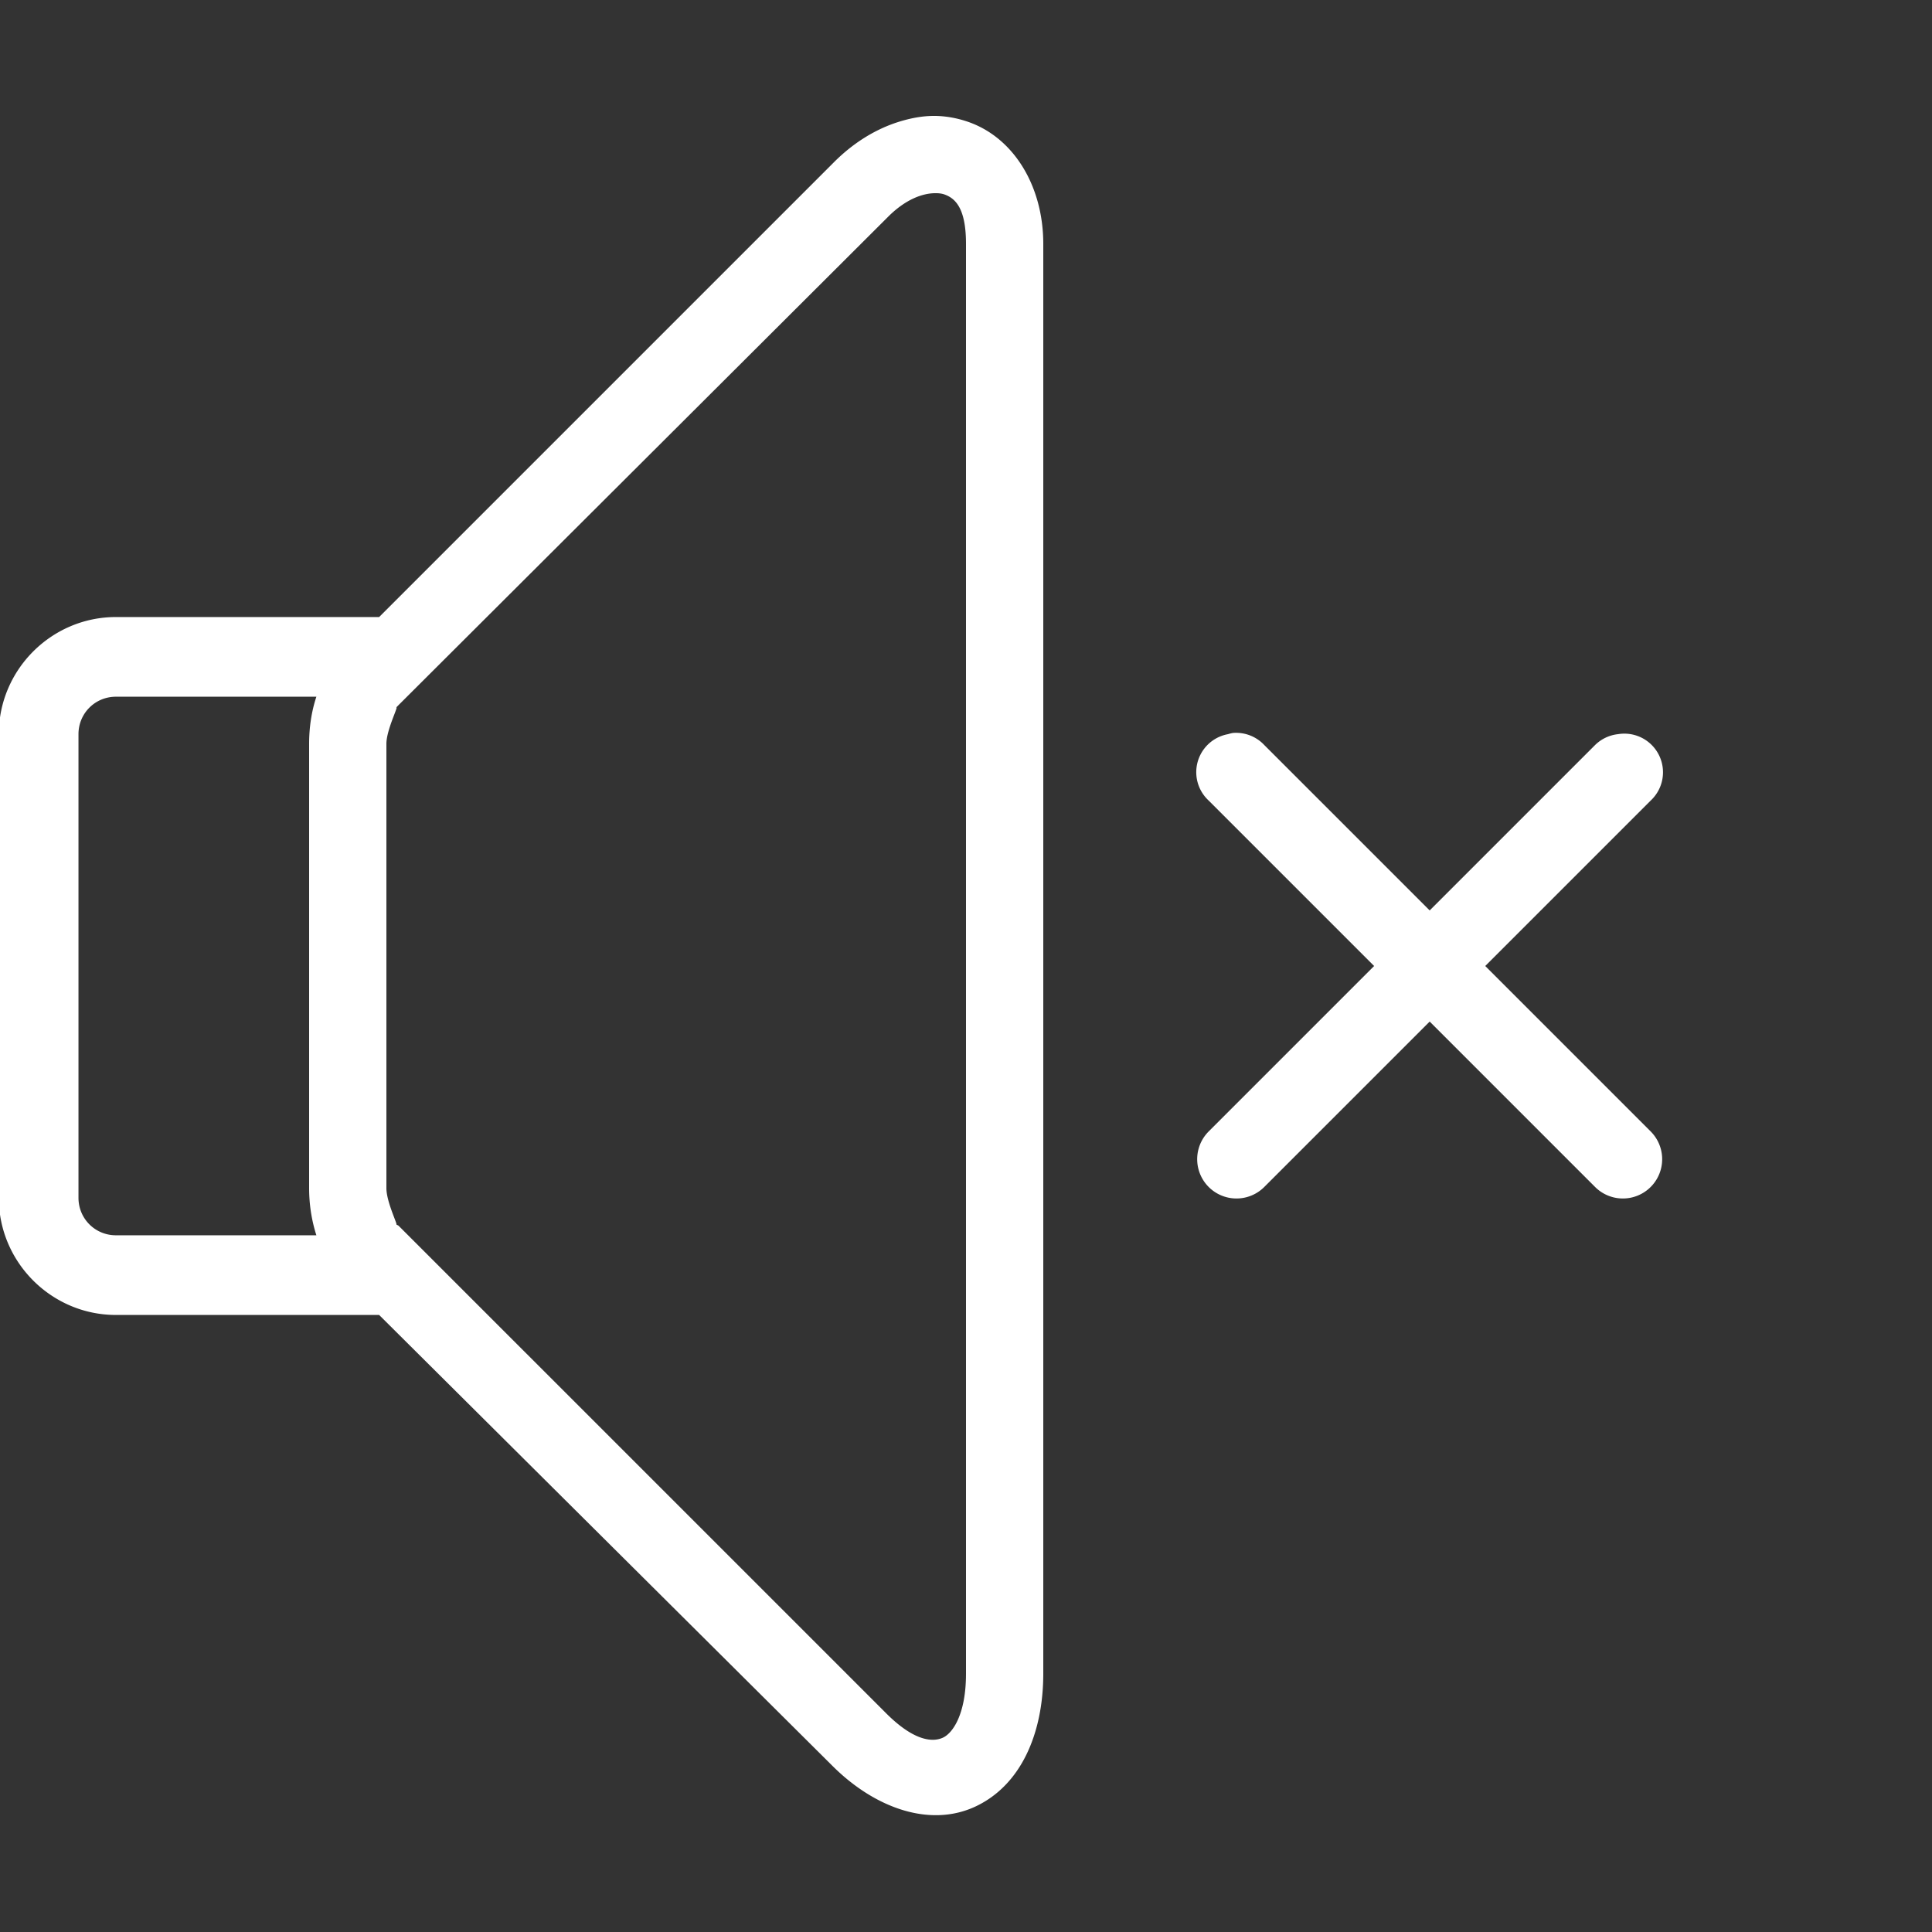 <?xml version="1.0"?>
<svg xmlns="http://www.w3.org/2000/svg" width="50" height="50" viewBox="0 0 50 50">
    <rect x="0" y="0" width="50" height="50" fill="#333333" stroke="none"/>
    <path style="fill: white;text-indent:0;text-align:start;line-height:normal;text-transform:none;block-progression:tb;-inkscape-font-specification:Bitstream Vera Sans" d="M 24.156 3 C 23.852 3.002 23.552 3.061 23.25 3.156 C 22.646 3.347 22.067 3.707 21.562 4.219 L 9.812 15.969 L 3 15.969 C 1.333 15.969 -0.031 17.334 -0.031 19 L -0.031 31 C -0.031 32.666 1.333 34.031 3 34.031 L 9.812 34.031 L 21.531 45.688 C 22.649 46.81 24.081 47.301 25.25 46.75 C 26.426 46.196 27 44.859 27 43.312 L 27 6.312 C 27 4.813 26.234 3.565 25.062 3.156 C 24.77 3.054 24.461 2.998 24.156 3 z M 24.188 5 C 24.29 4.998 24.367 5.007 24.438 5.031 C 24.721 5.13 25 5.383 25 6.312 L 25 43.312 C 25 44.38 24.65 44.854 24.406 44.969 C 24.162 45.084 23.675 45.093 22.906 44.312 L 10.312 31.719 A 0.99 0.99 0 0 0 10.25 31.688 C 10.326 31.753 10 31.122 10 30.75 L 10 19.25 C 10 18.878 10.337 18.238 10.25 18.312 A 0.99 0.99 0 0 0 10.312 18.25 L 22.969 5.625 C 23.436 5.151 23.881 5.005 24.188 5 z M 3 18.031 L 8.188 18.031 C 8.06 18.415 8 18.831 8 19.25 L 8 30.75 C 8 31.166 8.064 31.583 8.188 31.969 L 3 31.969 C 2.461 31.969 2.031 31.538 2.031 31 L 2.031 19 C 2.031 18.462 2.461 18.031 3 18.031 z M 31.906 18.969 A 1 1 0 0 0 31.781 19 A 1 1 0 0 0 31.281 20.719 L 35.562 25 L 31.281 29.281 A 1.016 1.016 0 1 0 32.719 30.719 L 37 26.438 L 41.281 30.719 A 1.016 1.016 0 1 0 42.719 29.281 L 38.438 25 L 42.719 20.719 A 1 1 0 0 0 41.875 19 A 1 1 0 0 0 41.281 19.281 L 37 23.562 L 32.719 19.281 A 1 1 0 0 0 31.906 18.969 z" overflow="visible" enable-background="accumulate" font-family="Bitstream Vera Sans"/>
</svg>
